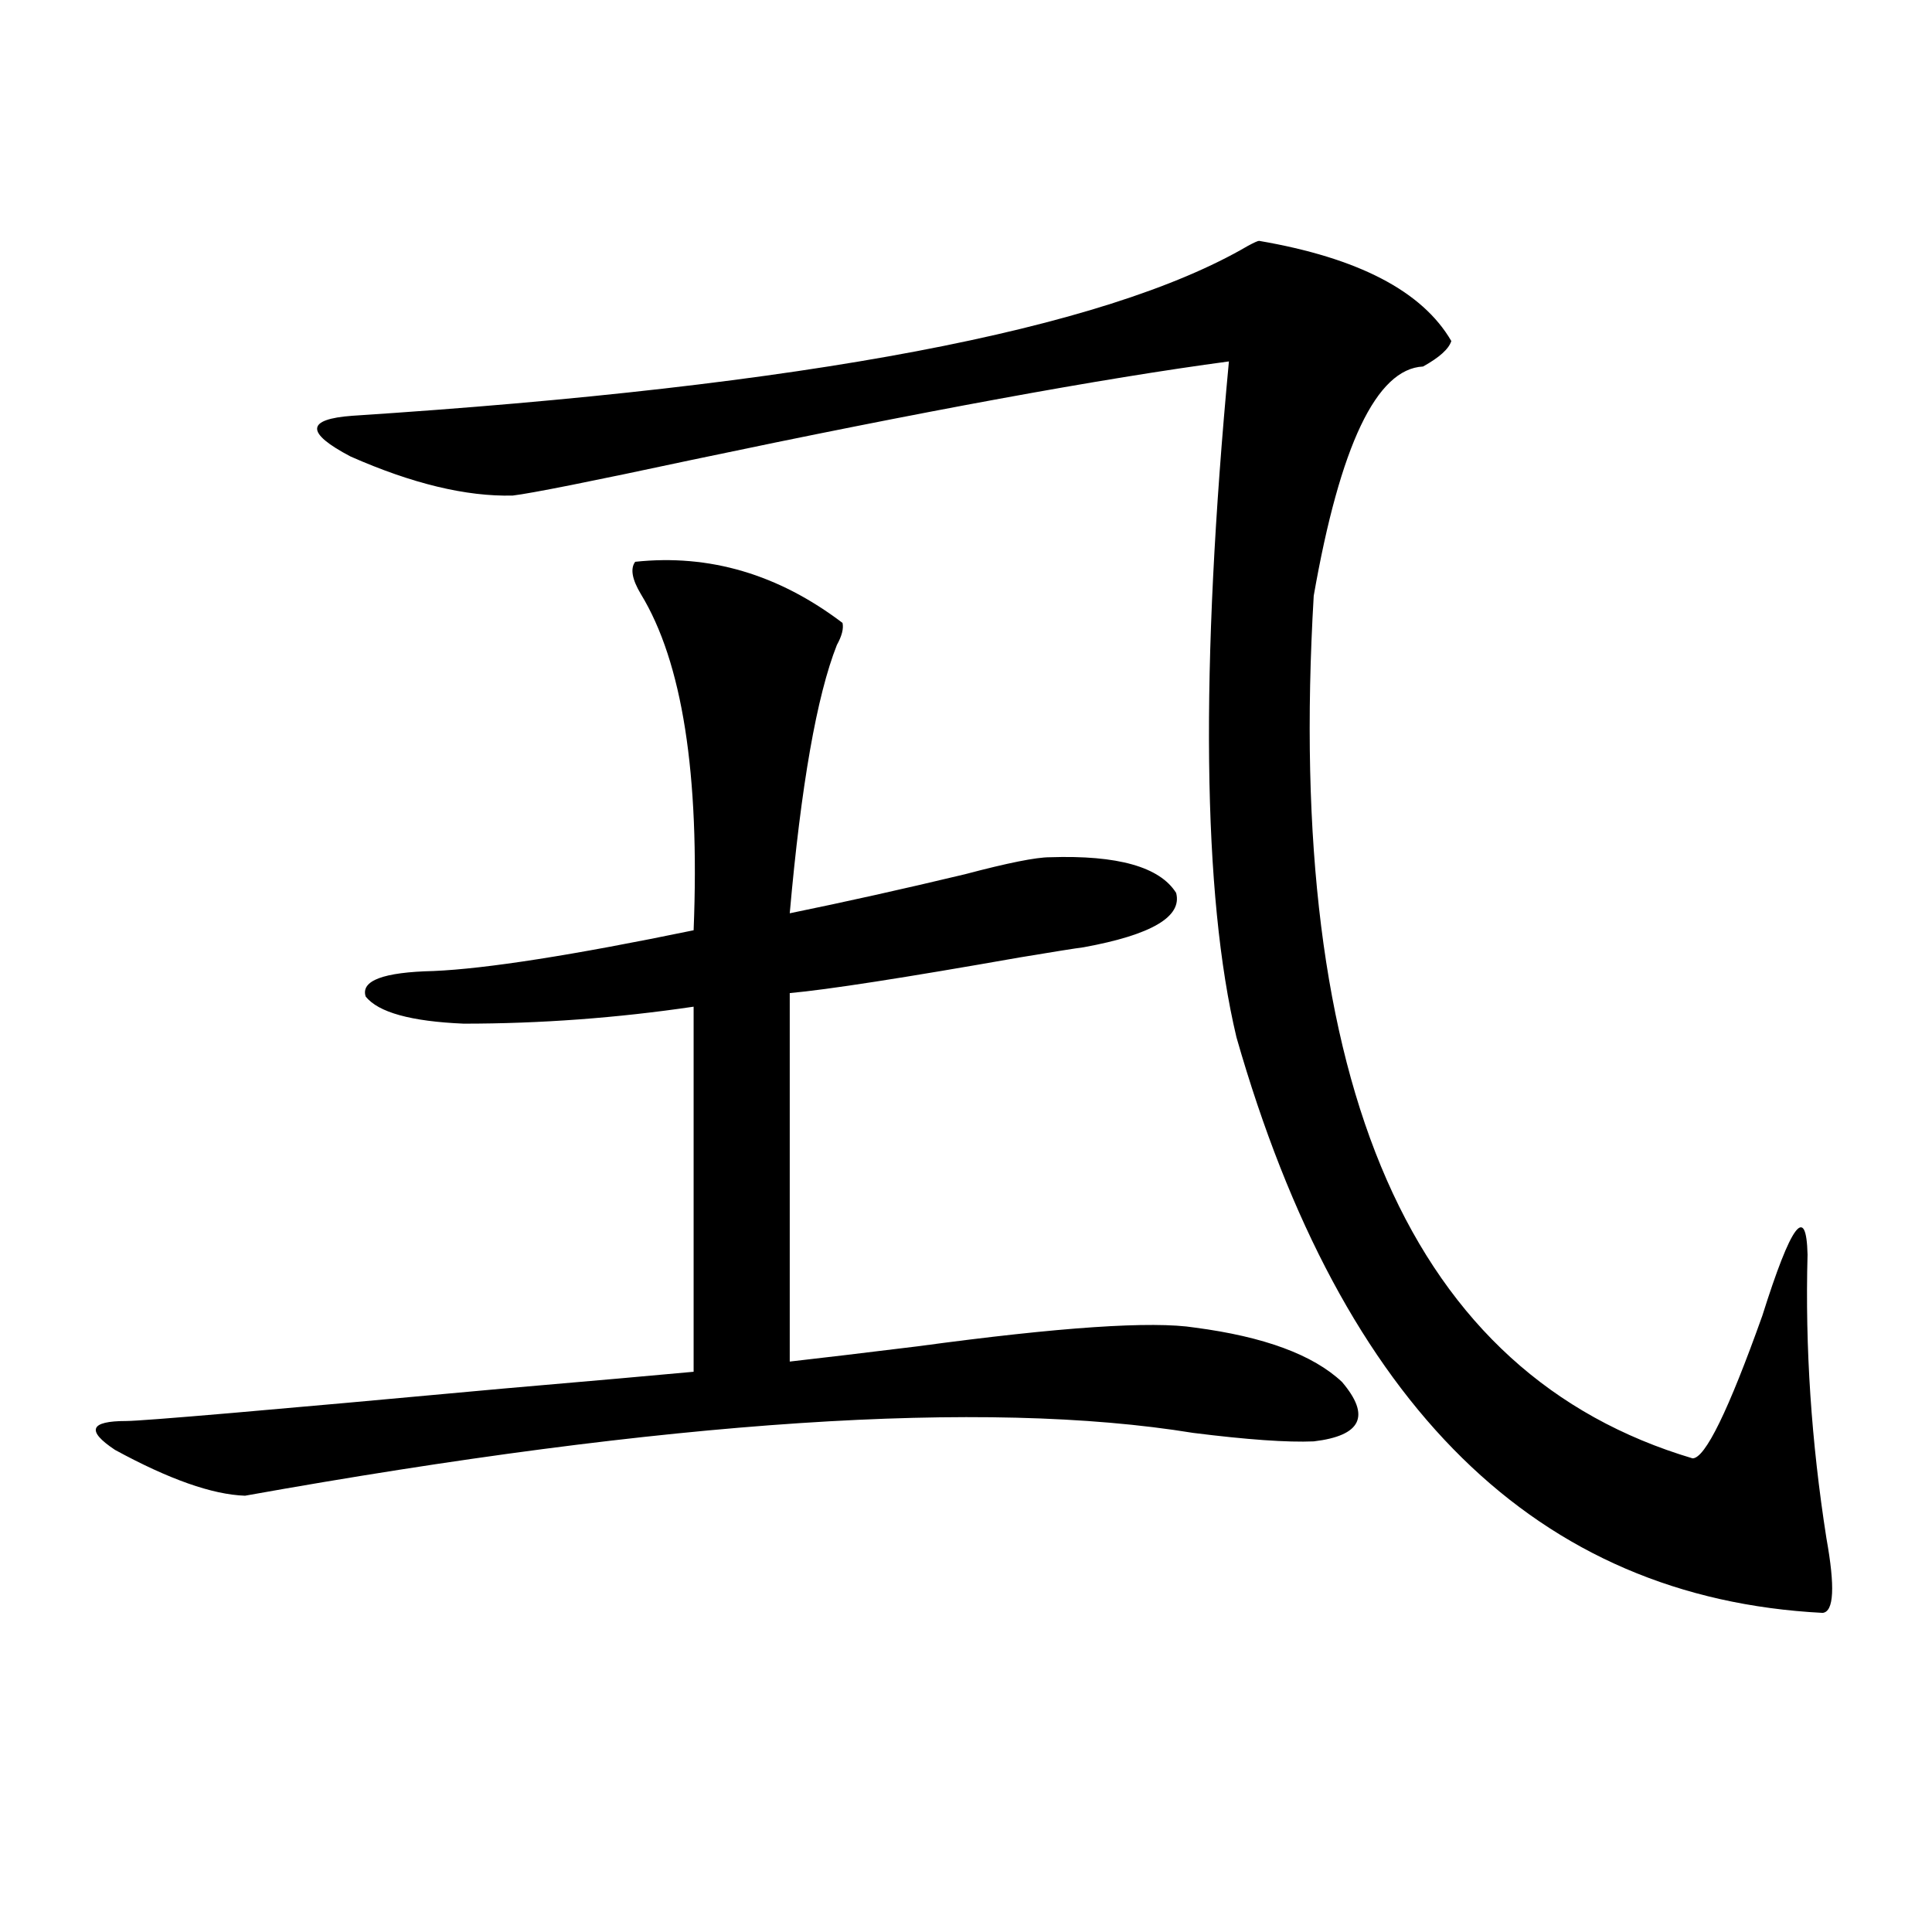 <?xml version="1.0" encoding="utf-8"?>
<!-- Generator: Adobe Illustrator 16.0.0, SVG Export Plug-In . SVG Version: 6.00 Build 0)  -->
<!DOCTYPE svg PUBLIC "-//W3C//DTD SVG 1.1//EN" "http://www.w3.org/Graphics/SVG/1.1/DTD/svg11.dtd">
<svg version="1.1" id="图层_1" xmlns="http://www.w3.org/2000/svg" xmlns:xlink="http://www.w3.org/1999/xlink" x="0px" y="0px"
	 width="1000px" height="1000px" viewBox="0 0 1000 1000" enable-background="new 0 0 1000 1000" xml:space="preserve">
<path d="M328.773,290.781c38.368-4.093,74.145,6.454,107.314,31.641c0.64,2.938-0.335,6.743-2.927,11.426
	c-10.411,26.367-18.536,72.661-24.39,138.867c28.612-5.851,58.855-12.593,90.729-20.215c22.103-5.851,36.737-8.789,43.901-8.789
	c35.121-1.167,56.904,4.985,65.364,18.457c3.247,12.305-12.683,21.685-47.804,28.125c-4.558,0.591-15.609,2.349-33.17,5.273
	c-59.846,10.547-99.51,16.699-119.021,18.457v190.723c15.609-1.758,37.712-4.395,66.34-7.91
	c73.489-9.956,121.293-13.184,143.411-9.668c35.761,4.696,61.127,14.063,76.096,28.125c14.954,17.578,10.076,27.837-14.634,30.762
	c-13.658,0.591-34.481-0.879-62.438-4.395c-107.97-17.578-271.548-6.729-490.72,32.52c-16.92-0.577-39.359-8.487-67.315-23.73
	c-14.969-9.956-13.018-14.941,5.854-14.941c8.445,0,73.169-5.562,194.142-16.699c47.468-4.093,80.638-7.031,99.51-8.789V521.055
	c-39.679,5.864-79.358,8.789-119.021,8.789c-27.316-1.167-44.237-5.851-50.73-14.063c-2.607-8.198,9.1-12.593,35.121-13.184
	c27.316-1.167,72.193-8.198,134.631-21.094c3.247-80.859-5.854-138.867-27.316-174.023
	C327.142,299.872,326.166,294.297,328.773,290.781z M651.692,124.668c51.371,8.789,84.541,26.079,99.51,51.855
	c-1.311,4.106-6.189,8.501-14.634,13.184c-24.07,1.181-42.926,40.731-56.584,118.652c-14.969,254.306,50.395,403.13,196.093,446.484
	c6.494,0,18.536-24.609,36.097-73.828c14.954-47.461,22.758-58.008,23.414-31.641c-1.311,48.052,1.951,96.981,9.756,146.777
	c4.542,25.187,3.902,38.081-1.951,38.672c-147.649-7.622-248.774-106.925-303.407-297.949
	c-17.561-73.828-18.871-190.421-3.902-349.805c-65.699,8.789-158.38,25.79-278.042,50.977
	c-52.042,11.138-82.925,17.29-92.681,18.457c-24.07,0.591-52.042-6.152-83.9-20.215c-23.414-12.305-23.094-19.336,0.976-21.094
	c234.781-15.229,389.259-44.522,463.403-87.891C649.085,125.547,651.036,124.668,651.692,124.668z"/>
</svg>
